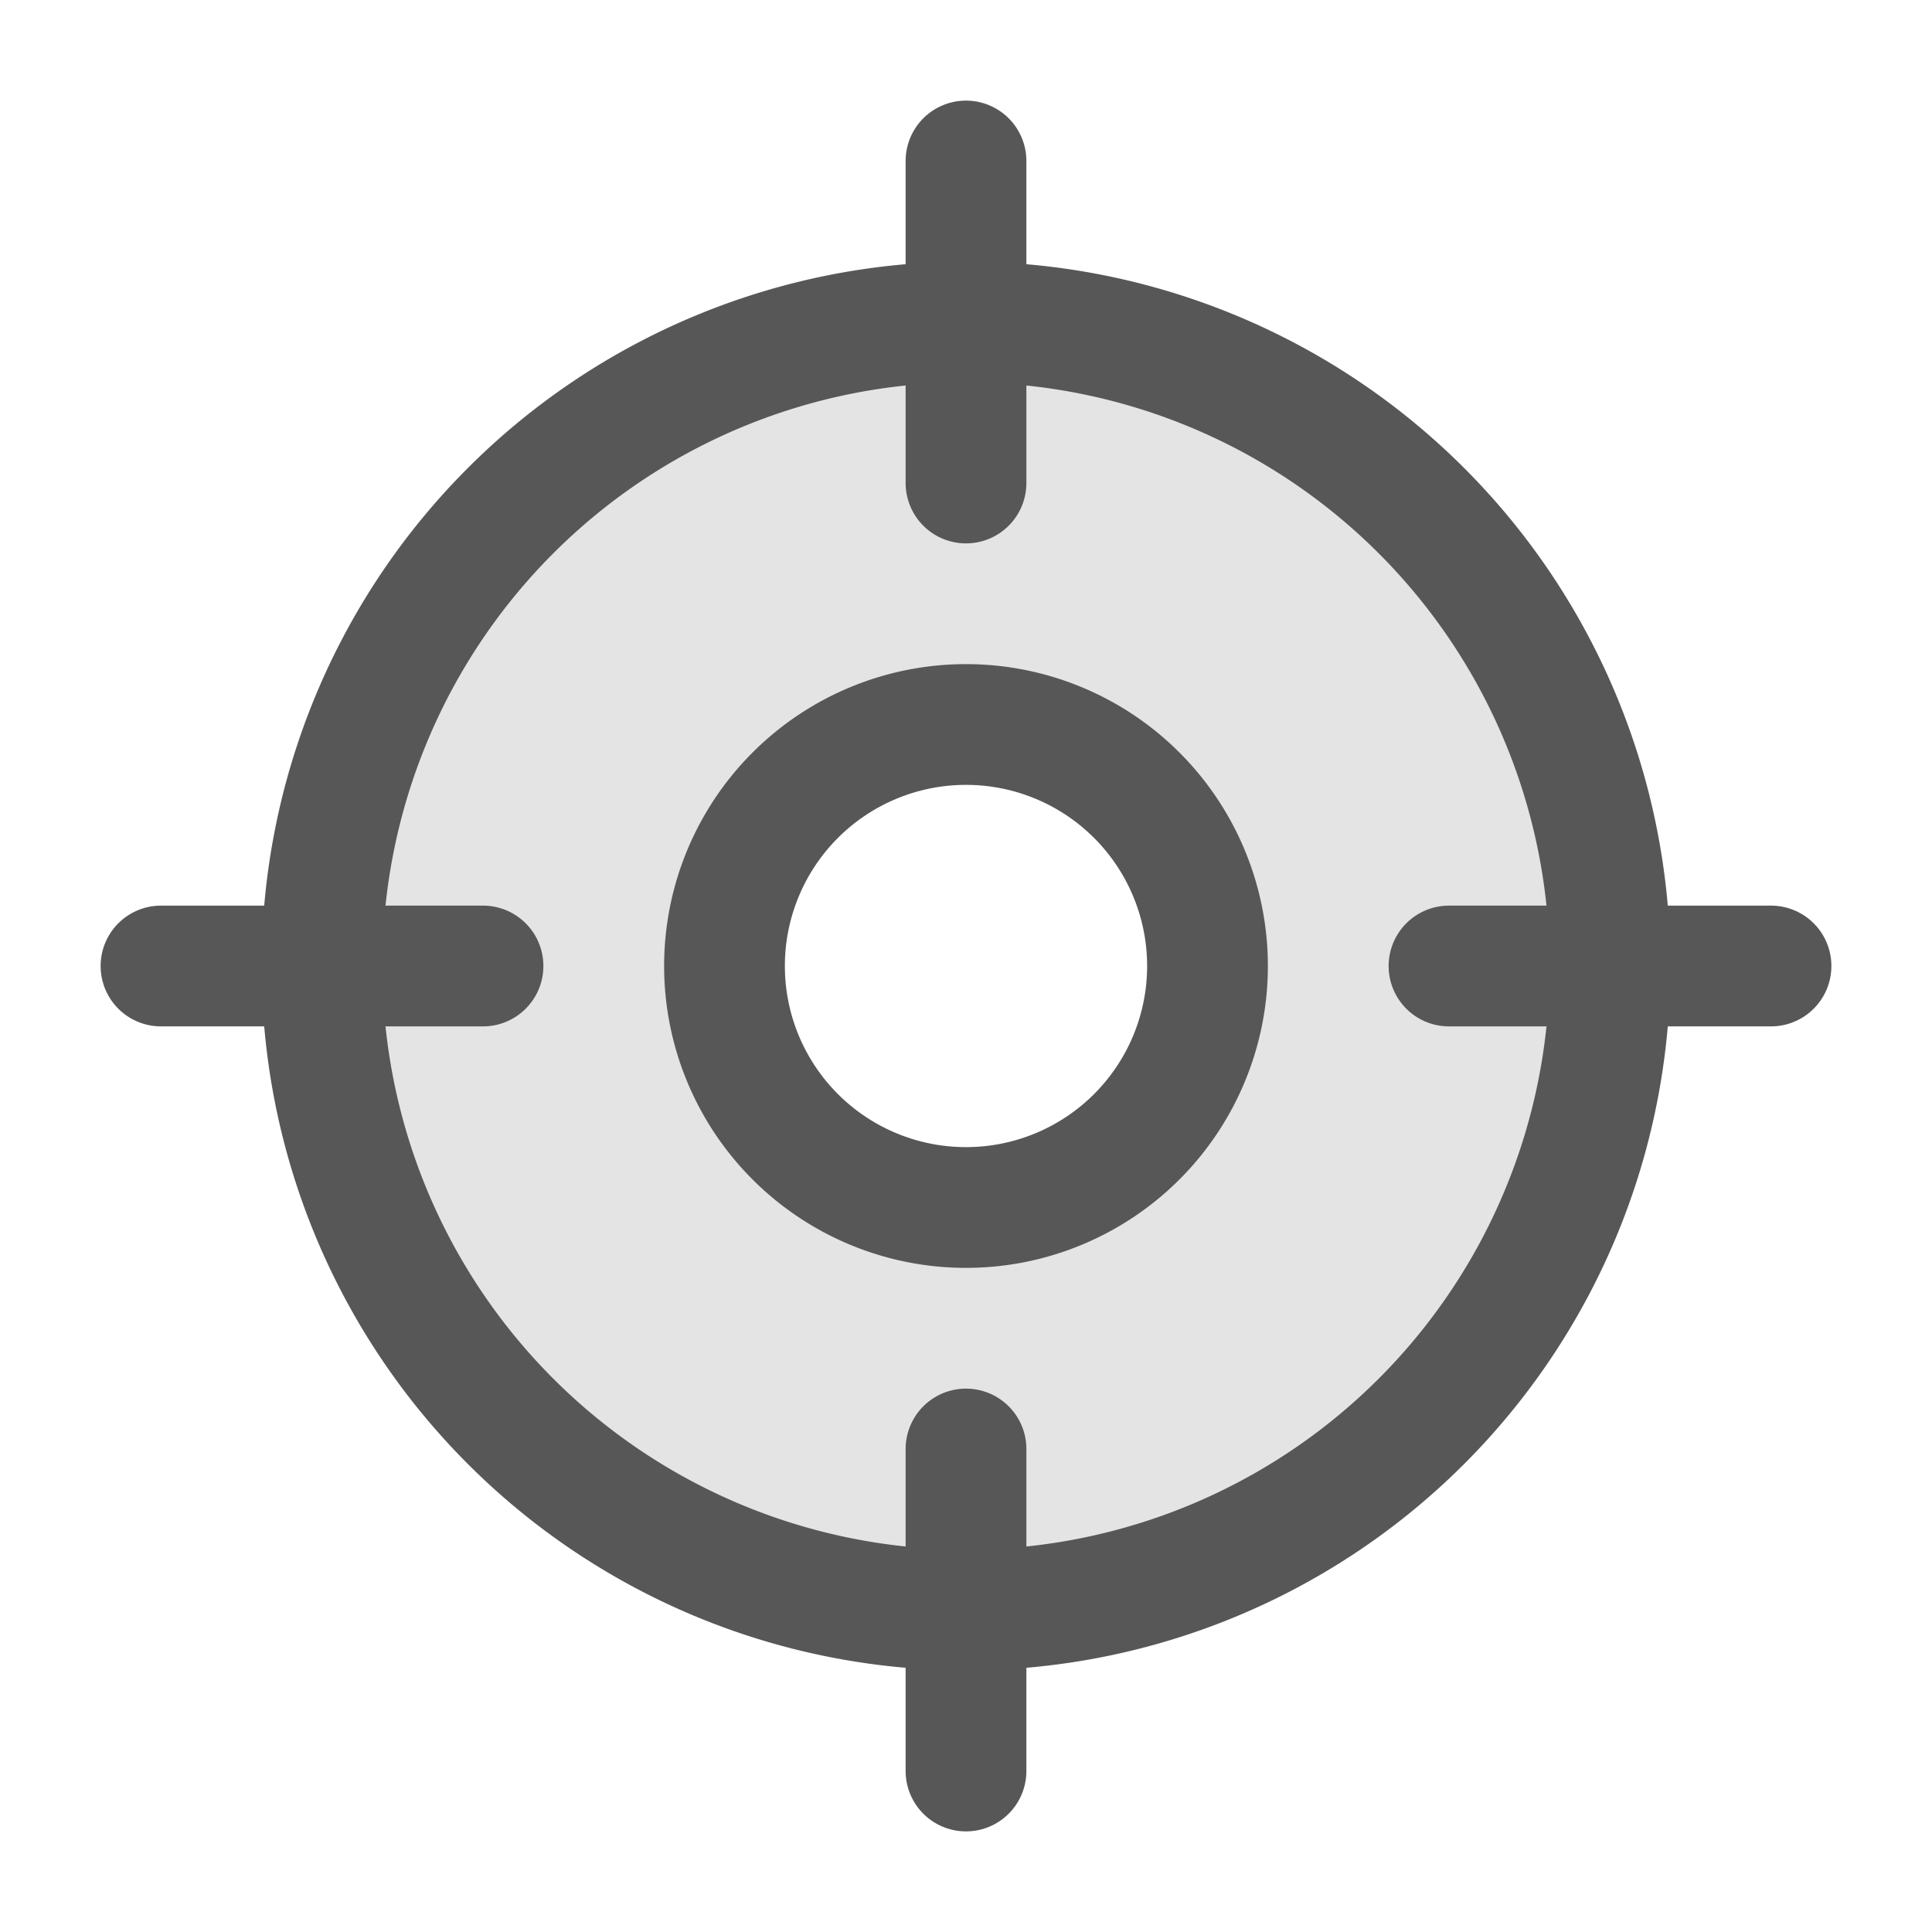 <svg xmlns="http://www.w3.org/2000/svg" width="512" height="512" viewBox="0 0 24 24"><g fill="none"><path fill="#575757" fill-opacity=".16" fill-rule="evenodd" d="M20 12a8 8 0 1 1-16 0a8 8 0 0 1 16 0m-5 0a3 3 0 1 1-6 0a3 3 0 0 1 6 0" clip-rule="evenodd"></path><path stroke="#575757" stroke-linecap="round" stroke-linejoin="round" stroke-miterlimit="10" stroke-width="1.5" d="M2 12h4m12 0h4M12 22v-4m0-12V2m8 10a8 8 0 1 1-16 0a8 8 0 0 1 16 0m-5 0a3 3 0 1 1-6 0a3 3 0 0 1 6 0"></path></g></svg>